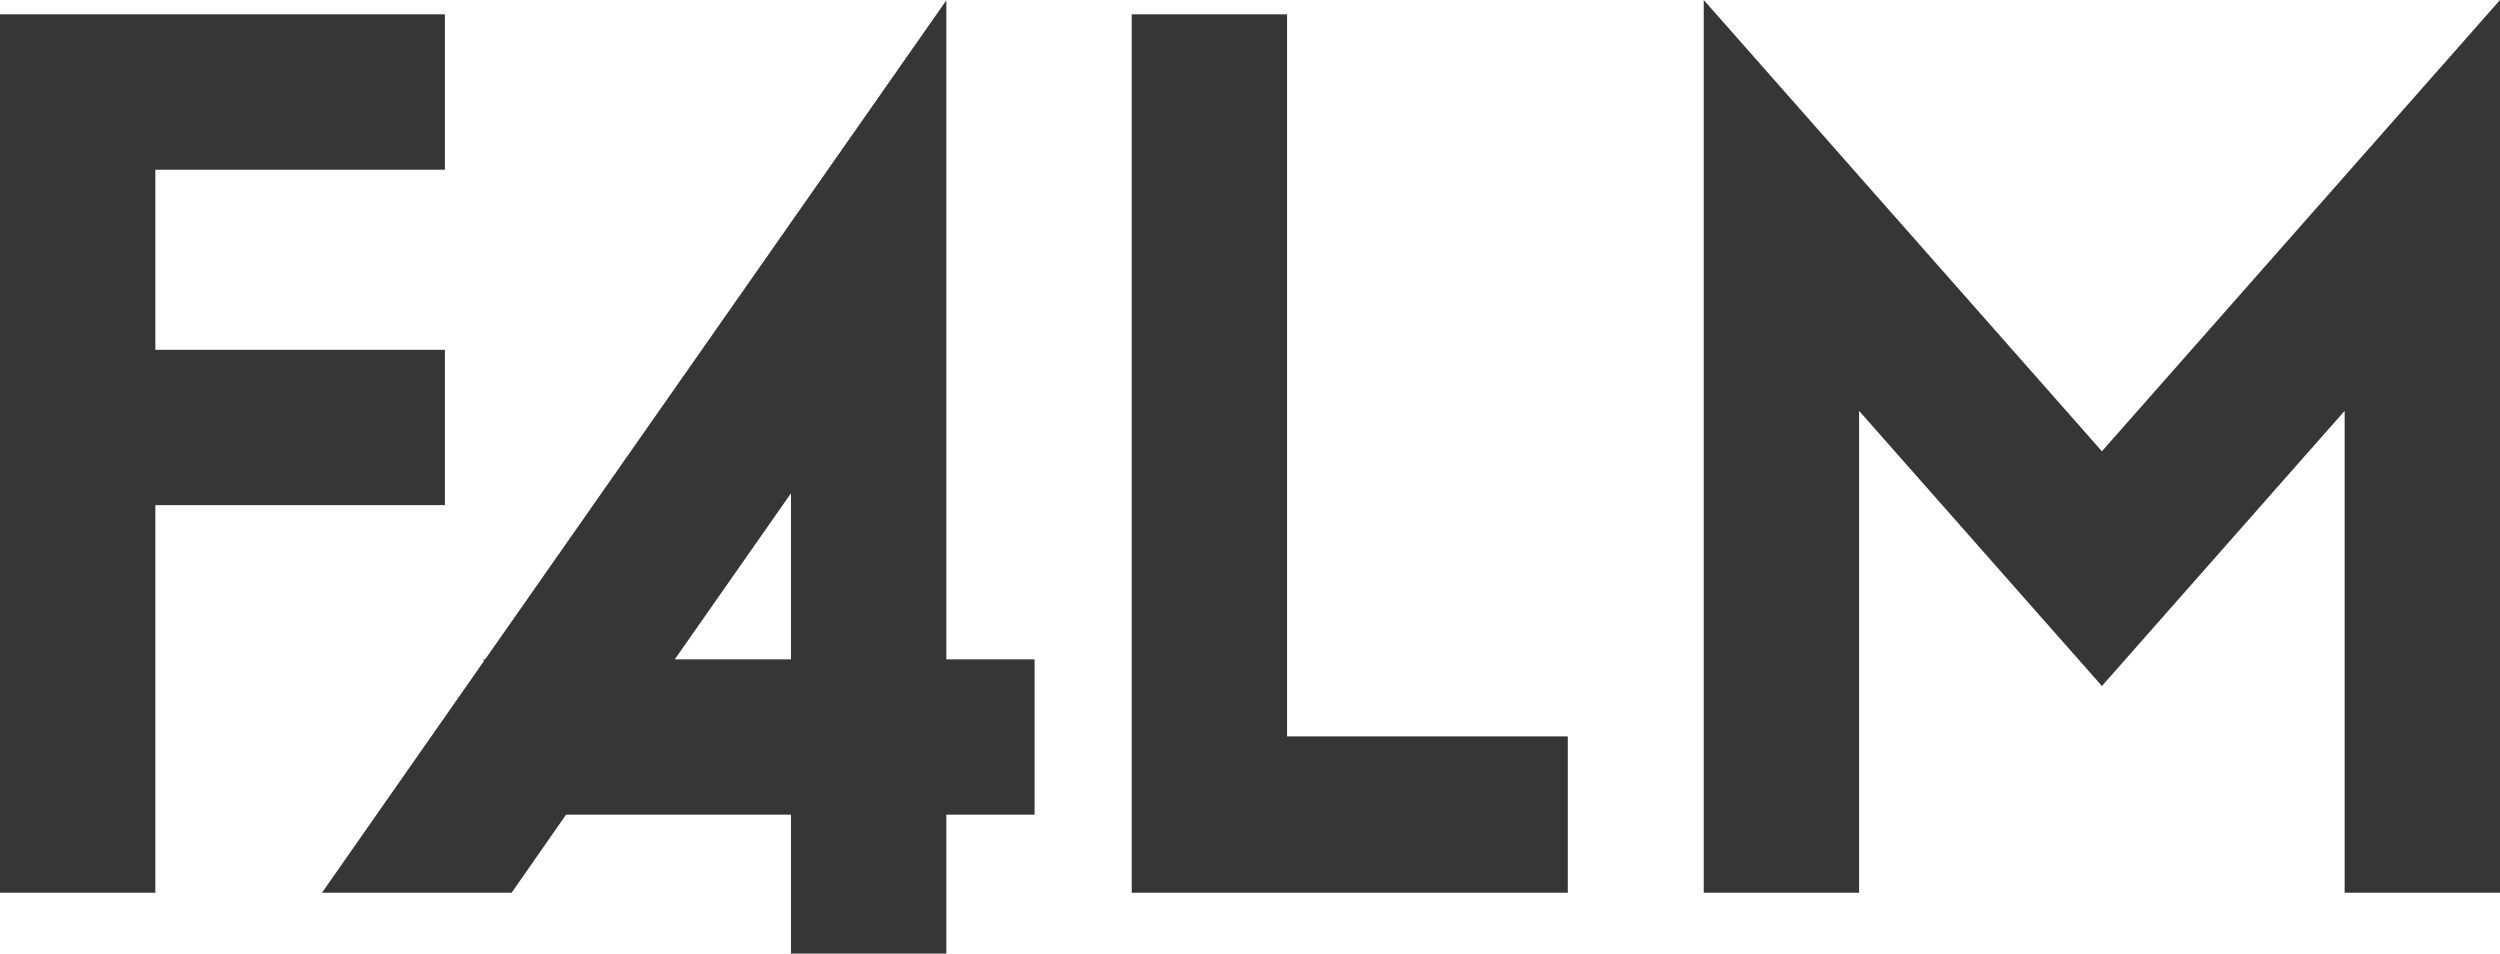 <svg width="600" height="229" viewBox="0 0 600 229" version="1.1" xmlns="http://www.w3.org/2000/svg" xml:space="preserve" style="fill-rule:evenodd;clip-rule:evenodd;stroke-linejoin:round;stroke-miterlimit:2;">
    <path d="M227.12,158.239l0,-158.153l-37.288,53.289l-73.39,104.864l-0.339,0.475l-38.827,55.543l45.508,-0l13.065,-18.729l53.983,-0l-0,33.338l37.288,0l0,-33.338l21.186,-0l0,-37.289l-21.186,0Zm-189.832,-117.508l0,43.221l69.492,-0l0,37.288l-69.492,0l0,93.017l-37.288,-0l-0,-210.814l106.78,-0l0,37.288l-69.492,0Zm338.983,136.011l-0,37.515l-104.661,-0l-0,-210.814l37.288,-0l-0,173.299l67.373,0Zm223.729,-176.742l0,214.257l-37.288,-0l-0,-115.646l-33.406,37.864l-24.849,28.17l-24.864,-28.17l-33.407,-37.864l-0,115.646l-37.287,-0l-0,-214.257l37.287,42.271l58.271,66.035l58.255,-66.035l37.288,-42.271Zm-483.896,158.239l-0,0.472l0.337,-0.472l-0.337,0Zm73.728,0l-27.882,0l27.882,-39.847l-0,39.847Z" style="fill:#363636;fill-rule:nonzero;"></path>
</svg>
